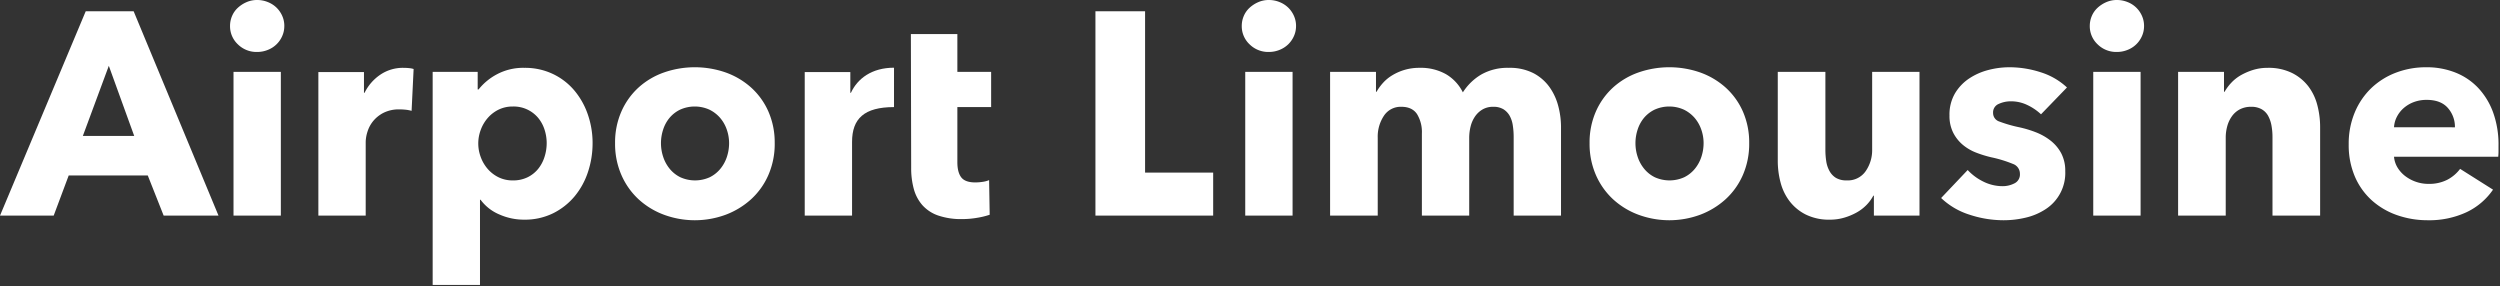 <svg xmlns="http://www.w3.org/2000/svg" xmlns:xlink="http://www.w3.org/1999/xlink" width="995" height="114" viewBox="0 0 995 114">
  <rect x="0" y="0" width="995" height="114" fill="#333333" stroke="none"/>
  <defs>
    <clipPath id="clip-logo-w">
      <rect width="995" height="114"/>
    </clipPath>
  </defs>
  <g id="logo-w" clip-path="url(#clip-logo-w)">
    <g id="グループ_93" data-name="グループ 93">
      <path id="パス_87" data-name="パス 87" d="M43.31,26.194,53.419,54.109H32.971ZM34.119,4.483,0,85.816H21.368l5.973-15.968H58.819l6.318,15.968H86.965L53.189,4.483Z" fill="#fff"/>
      <path id="パス_88" data-name="パス 88" d="M113.155,10.341a9.729,9.729,0,0,1-.861,4.078,10.3,10.3,0,0,1-5.744,5.455,11.142,11.142,0,0,1-4.193.805,10.545,10.545,0,0,1-7.7-3.046,9.847,9.847,0,0,1-3.1-7.292,10.042,10.042,0,0,1,.8-3.966,9.4,9.4,0,0,1,2.3-3.273A12.4,12.4,0,0,1,98.106.861,10.446,10.446,0,0,1,102.357,0a11.221,11.221,0,0,1,4.193.805A10.618,10.618,0,0,1,110,2.987a10.578,10.578,0,0,1,2.3,3.273,9.746,9.746,0,0,1,.861,4.081M92.937,28.6h18.84v57.21H92.937Z" fill="#fff"/>
      <path id="パス_89" data-name="パス 89" d="M163.816,44.115a14.618,14.618,0,0,0-2.471-.46q-1.208-.114-2.356-.115a13.482,13.482,0,0,0-6.375,1.374,12.962,12.962,0,0,0-4.134,3.324,12.559,12.559,0,0,0-2.241,4.241,14.136,14.136,0,0,0-.69,4.007V85.815H126.71V28.672h18.149v8.274h.23a18.659,18.659,0,0,1,6.2-7.171A15.977,15.977,0,0,1,160.6,27a21.587,21.587,0,0,1,2.241.115,8.488,8.488,0,0,1,1.778.345Z" fill="#fff"/>
      <path id="パス_90" data-name="パス 90" d="M235.846,56.98a36.06,36.06,0,0,1-1.84,11.488,29.562,29.562,0,0,1-5.34,9.707,26.419,26.419,0,0,1-8.56,6.723,25.372,25.372,0,0,1-11.488,2.527,24.046,24.046,0,0,1-10-2.126,17.8,17.8,0,0,1-7.351-5.8h-.23v33.892H172.2V28.6h17.919v7.009h.345a23.239,23.239,0,0,1,7.295-6.033A22.253,22.253,0,0,1,208.733,27a25.779,25.779,0,0,1,11.258,2.412,25.453,25.453,0,0,1,8.56,6.549,29.881,29.881,0,0,1,5.4,9.592,34.631,34.631,0,0,1,1.9,11.429m-18.267,0a17.4,17.4,0,0,0-.861-5.4,14.094,14.094,0,0,0-2.527-4.653,12.674,12.674,0,0,0-10.052-4.538,12.68,12.68,0,0,0-5.744,1.265,13.682,13.682,0,0,0-4.308,3.332A15.141,15.141,0,0,0,191.33,51.7a15.377,15.377,0,0,0,0,10.8,15.155,15.155,0,0,0,2.757,4.712,13.725,13.725,0,0,0,4.308,3.332,12.679,12.679,0,0,0,5.744,1.262A12.97,12.97,0,0,0,210,70.538a12.538,12.538,0,0,0,4.193-3.332,14.65,14.65,0,0,0,2.527-4.768,17.912,17.912,0,0,0,.861-5.458" fill="#fff"/>
      <path id="パス_91" data-name="パス 91" d="M308.336,56.98a30.893,30.893,0,0,1-2.53,12.694,28.5,28.5,0,0,1-6.891,9.651A31.546,31.546,0,0,1,288.8,85.47a35.507,35.507,0,0,1-24.527,0,30.7,30.7,0,0,1-10.108-6.145,28.814,28.814,0,0,1-6.835-9.651,30.892,30.892,0,0,1-2.527-12.694,30.5,30.5,0,0,1,2.527-12.635,28.37,28.37,0,0,1,6.835-9.536,29.75,29.75,0,0,1,10.108-5.974,37.413,37.413,0,0,1,24.527,0,30.539,30.539,0,0,1,10.111,5.974,28.064,28.064,0,0,1,6.891,9.536,30.5,30.5,0,0,1,2.53,12.635m-18.152,0a16.384,16.384,0,0,0-.92-5.4,14.294,14.294,0,0,0-2.642-4.653,13.478,13.478,0,0,0-4.249-3.273,14.2,14.2,0,0,0-11.718,0,12.792,12.792,0,0,0-4.193,3.273,13.951,13.951,0,0,0-2.527,4.653,17.3,17.3,0,0,0,0,10.8,14.726,14.726,0,0,0,2.583,4.768,12.726,12.726,0,0,0,4.252,3.391,14.232,14.232,0,0,0,11.718,0,12.745,12.745,0,0,0,4.249-3.391,14.734,14.734,0,0,0,2.586-4.768,17.358,17.358,0,0,0,.861-5.4" fill="#fff"/>
      <path id="パス_92" data-name="パス 92" d="M355.814,42.62c-11.835,0-16.694,4.577-16.694,13.866V85.815H320.281V28.672H338.43v8.274h.23c2.625-5.693,8.35-10,17.154-10Z" fill="#fff"/>
      <path id="パス_93" data-name="パス 93" d="M381.029,42.62V64.533q0,4.035,1.551,6.052t5.57,2.02a19.941,19.941,0,0,0,2.931-.23,9.95,9.95,0,0,0,2.583-.69l.23,13.785a30.815,30.815,0,0,1-4.939,1.206,34.963,34.963,0,0,1-5.974.519,28.114,28.114,0,0,1-9.651-1.442,14.9,14.9,0,0,1-6.26-4.145,16.233,16.233,0,0,1-3.388-6.448,31.334,31.334,0,0,1-1.035-8.352l-.115-53.253h18.5V28.6h13.44V42.62Z" fill="#fff"/>
      <path id="パス_94" data-name="パス 94" d="M435.983,85.815V4.482h19.759V68.7h27.1V85.815Z" fill="#fff"/>
      <path id="パス_95" data-name="パス 95" d="M515.823,10.341a9.731,9.731,0,0,1-.863,4.078,10.545,10.545,0,0,1-2.3,3.273,10.591,10.591,0,0,1-3.447,2.182,11.135,11.135,0,0,1-4.193.805,10.547,10.547,0,0,1-7.7-3.046,9.855,9.855,0,0,1-3.1-7.292,10.009,10.009,0,0,1,.8-3.966,9.4,9.4,0,0,1,2.3-3.273A12.381,12.381,0,0,1,500.774.861,10.44,10.44,0,0,1,505.023,0a11.213,11.213,0,0,1,4.193.805,10.607,10.607,0,0,1,3.447,2.182,10.545,10.545,0,0,1,2.3,3.273,9.749,9.749,0,0,1,.863,4.081M495.605,28.6h18.839v57.21H495.605Z" fill="#fff"/>
      <path id="パス_96" data-name="パス 96" d="M602.44,85.815V54.568a30.566,30.566,0,0,0-.345-4.653,11.168,11.168,0,0,0-1.262-3.848,7.309,7.309,0,0,0-2.471-2.586,7.59,7.59,0,0,0-4.078-.976,8.2,8.2,0,0,0-4.193,1.035A9.315,9.315,0,0,0,587.1,46.3a12.1,12.1,0,0,0-1.781,3.963,18.63,18.63,0,0,0-.575,4.653v30.9H565.909V53.191a13.731,13.731,0,0,0-1.952-7.814q-1.956-2.869-6.2-2.872a7.975,7.975,0,0,0-6.95,3.562,14.932,14.932,0,0,0-2.471,8.731V85.815H529.378V28.6h18.264v7.926h.23a19.973,19.973,0,0,1,2.586-3.559,16.319,16.319,0,0,1,3.733-3.046,21.093,21.093,0,0,1,4.883-2.126,20.747,20.747,0,0,1,5.915-.8A20.463,20.463,0,0,1,575.5,29.525a17.33,17.33,0,0,1,6.72,7.236,21.789,21.789,0,0,1,7.354-7.121A21.134,21.134,0,0,1,600.488,27a20.632,20.632,0,0,1,9.822,2.123,18.27,18.27,0,0,1,6.375,5.517,22.867,22.867,0,0,1,3.506,7.581,32.612,32.612,0,0,1,1.091,8.215V85.815Z" fill="#fff"/>
      <path id="パス_97" data-name="パス 97" d="M696.178,56.98a30.94,30.94,0,0,1-2.524,12.694,28.491,28.491,0,0,1-6.894,9.651,31.553,31.553,0,0,1-10.108,6.145,35.516,35.516,0,0,1-24.53,0,30.731,30.731,0,0,1-10.108-6.145,28.856,28.856,0,0,1-6.835-9.651,30.908,30.908,0,0,1-2.527-12.694,30.518,30.518,0,0,1,2.527-12.635,28.412,28.412,0,0,1,6.835-9.536,29.779,29.779,0,0,1,10.108-5.974,37.422,37.422,0,0,1,24.53,0,30.545,30.545,0,0,1,10.108,5.974,28.058,28.058,0,0,1,6.894,9.536,30.55,30.55,0,0,1,2.524,12.635m-18.146,0a16.383,16.383,0,0,0-.92-5.4,14.458,14.458,0,0,0-2.642-4.653,13.524,13.524,0,0,0-4.252-3.273,14.2,14.2,0,0,0-11.718,0,12.815,12.815,0,0,0-4.2,3.273,14,14,0,0,0-2.524,4.653,17.3,17.3,0,0,0,0,10.8,14.676,14.676,0,0,0,2.586,4.768,12.684,12.684,0,0,0,4.246,3.391,14.232,14.232,0,0,0,11.718,0,12.7,12.7,0,0,0,4.252-3.391,14.677,14.677,0,0,0,2.586-4.768,17.362,17.362,0,0,0,.864-5.4" fill="#fff"/>
      <path id="パス_98" data-name="パス 98" d="M745.807,85.815V77.889h-.23a16.179,16.179,0,0,1-2.7,3.677,17.039,17.039,0,0,1-3.907,2.987,23.982,23.982,0,0,1-4.939,2.067,19.838,19.838,0,0,1-5.688.805,20.774,20.774,0,0,1-9.707-2.07,18.748,18.748,0,0,1-6.431-5.34,21,21,0,0,1-3.562-7.469,33.745,33.745,0,0,1-1.091-8.557V28.6h18.954V59.622a29.434,29.434,0,0,0,.345,4.6,11.457,11.457,0,0,0,1.321,3.9,7.284,7.284,0,0,0,2.586,2.7,8.115,8.115,0,0,0,4.249.976,8.614,8.614,0,0,0,7.525-3.677,14.594,14.594,0,0,0,2.586-8.616V28.6h18.839v57.21Z" fill="#fff"/>
      <path id="パス_99" data-name="パス 99" d="M812.323,45.492a21.1,21.1,0,0,0-5.4-3.674,14.916,14.916,0,0,0-6.549-1.495,11.5,11.5,0,0,0-4.883,1.035,3.624,3.624,0,0,0-2.241,3.559,3.541,3.541,0,0,0,2.471,3.447,53.564,53.564,0,0,0,7.985,2.3,43.252,43.252,0,0,1,6.49,1.955,22.929,22.929,0,0,1,5.915,3.332A15.962,15.962,0,0,1,820.364,61a14.829,14.829,0,0,1,1.607,7.121A17.147,17.147,0,0,1,814.1,83.288a24.54,24.54,0,0,1-7.87,3.332,37.745,37.745,0,0,1-8.731,1.035,43.194,43.194,0,0,1-13.729-2.241,28.834,28.834,0,0,1-11.2-6.605l10.568-11.143a21.079,21.079,0,0,0,6.2,4.594,17.217,17.217,0,0,0,7.811,1.837,10.254,10.254,0,0,0,4.538-1.091,3.919,3.919,0,0,0,2.241-3.848,4.129,4.129,0,0,0-2.757-3.907,49.814,49.814,0,0,0-8.616-2.642,44.345,44.345,0,0,1-5.974-1.837,18.858,18.858,0,0,1-5.343-3.1,15.374,15.374,0,0,1-3.848-4.824,14.775,14.775,0,0,1-1.495-6.894,16.7,16.7,0,0,1,2.185-8.787,18.472,18.472,0,0,1,5.629-5.918,25.03,25.03,0,0,1,7.64-3.388,33,33,0,0,1,8.327-1.091,40.189,40.189,0,0,1,12.579,2.011,27.162,27.162,0,0,1,10.4,6.03Z" fill="#fff"/>
      <path id="パス_100" data-name="パス 100" d="M853.333,10.341a9.729,9.729,0,0,1-.861,4.078,10.3,10.3,0,0,1-5.744,5.455,11.139,11.139,0,0,1-4.193.805,10.549,10.549,0,0,1-7.7-3.046,9.843,9.843,0,0,1-3.1-7.292,10.027,10.027,0,0,1,.8-3.966,9.383,9.383,0,0,1,2.3-3.273A12.366,12.366,0,0,1,838.286.861,10.447,10.447,0,0,1,842.535,0a11.217,11.217,0,0,1,4.193.805,10.3,10.3,0,0,1,5.744,5.455,9.746,9.746,0,0,1,.861,4.081M833.114,28.6h18.842v57.21H833.114Z" fill="#fff"/>
      <path id="パス_101" data-name="パス 101" d="M904.451,85.815V54.568a25.529,25.529,0,0,0-.4-4.594,12.73,12.73,0,0,0-1.321-3.848,6.885,6.885,0,0,0-2.586-2.645,8.215,8.215,0,0,0-4.193-.976,9.569,9.569,0,0,0-4.423.976,8.97,8.97,0,0,0-3.158,2.7,12.25,12.25,0,0,0-1.9,3.963,17.083,17.083,0,0,0-.631,4.653V85.815H866.885V28.6h18.267v7.926h.23a18.911,18.911,0,0,1,2.7-3.618,16.237,16.237,0,0,1,3.9-3.043,24.617,24.617,0,0,1,4.883-2.07A19.337,19.337,0,0,1,902.5,27a21.148,21.148,0,0,1,9.766,2.067,18.7,18.7,0,0,1,6.49,5.343,21.066,21.066,0,0,1,3.562,7.525,34.136,34.136,0,0,1,1.091,8.5V85.815Z" fill="#fff"/>
      <path id="パス_102" data-name="パス 102" d="M994.406,57.9v2.3a19.885,19.885,0,0,1-.115,2.182H952.818a9.988,9.988,0,0,0,1.436,4.367,12.4,12.4,0,0,0,3.1,3.388,15.229,15.229,0,0,0,9.132,3.046,15.869,15.869,0,0,0,7.584-1.666,15.035,15.035,0,0,0,5.054-4.308l13.1,8.271A26.51,26.51,0,0,1,981.6,84.494a35.188,35.188,0,0,1-15.339,3.161,36.638,36.638,0,0,1-12.175-2.011,29.561,29.561,0,0,1-10.052-5.859,27.133,27.133,0,0,1-6.779-9.477,31.758,31.758,0,0,1-2.471-12.868A32.176,32.176,0,0,1,937.2,44.746a28.669,28.669,0,0,1,6.546-9.651,29.208,29.208,0,0,1,9.766-6.145,33.437,33.437,0,0,1,12.178-2.182,30.838,30.838,0,0,1,11.6,2.126,25.25,25.25,0,0,1,9.073,6.145,28.382,28.382,0,0,1,5.918,9.766,37.593,37.593,0,0,1,2.126,13.1m-17.347-7.239a11.3,11.3,0,0,0-2.816-7.7q-2.814-3.215-8.442-3.217a14.348,14.348,0,0,0-5.057.861,13.139,13.139,0,0,0-4.019,2.356,11.668,11.668,0,0,0-2.757,3.5,10.259,10.259,0,0,0-1.15,4.193Z" fill="#fff"/>
    </g>
  </g>
</svg>
